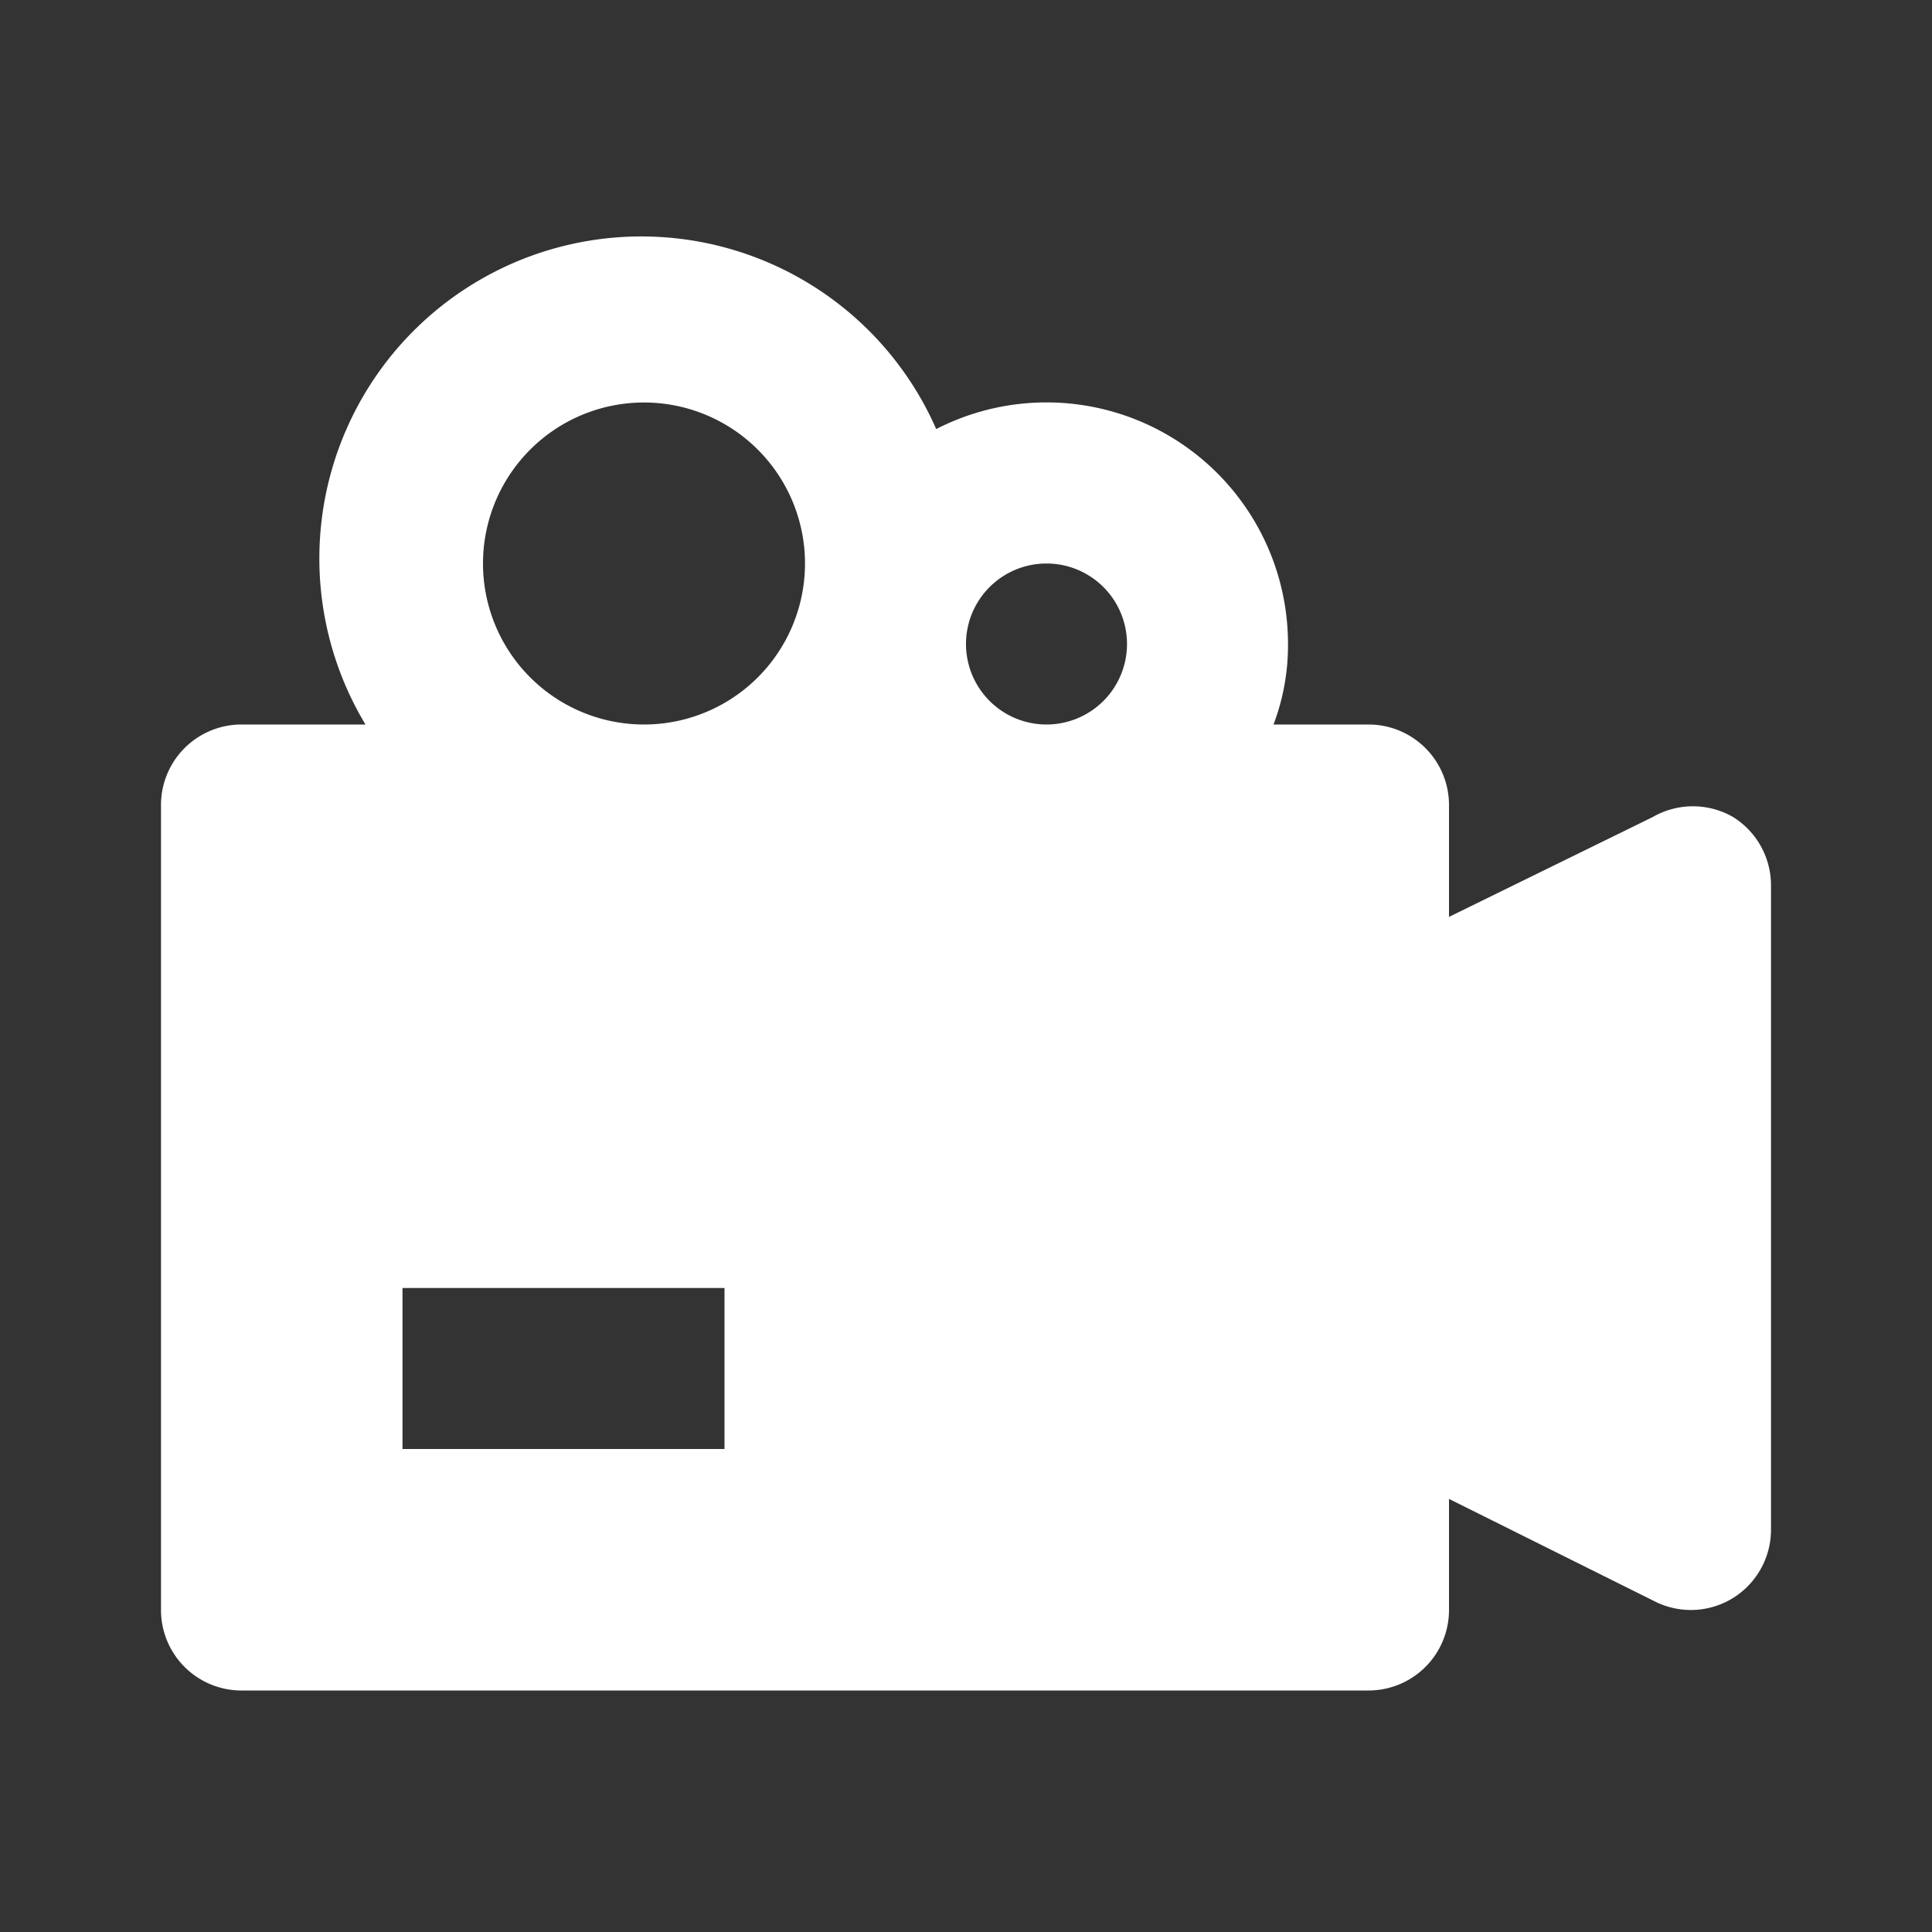 <?xml version="1.0" encoding="UTF-8" standalone="no"?>
<svg
   xmlns:dc="http://purl.org/dc/elements/1.1/"
   xmlns:cc="http://creativecommons.org/ns#"
   xmlns:rdf="http://www.w3.org/1999/02/22-rdf-syntax-ns#"
   xmlns:svg="http://www.w3.org/2000/svg"
   xmlns="http://www.w3.org/2000/svg"
   xmlns:sodipodi="http://sodipodi.sourceforge.net/DTD/sodipodi-0.dtd"
   xmlns:inkscape="http://www.inkscape.org/namespaces/inkscape"
   viewBox="0 0 24 24"
   version="1.1"
   id="svg7"
   sodipodi:docname="iconfinder_video_camera_camera_film_camera_film_recorder_movie_camera_4632668.svg"
   inkscape:version="0.92.4 (5da689c313, 2019-01-14)">
  <rect x="0" y="0" width="24" height="24" fill="#333333" stroke="none"/>
  <defs
     id="defs11" />
  <sodipodi:namedview
     pagecolor="#ffffff"
     bordercolor="#666666"
     borderopacity="1"
     objecttolerance="10"
     gridtolerance="10"
     guidetolerance="10"
     inkscape:pageopacity="0"
     inkscape:pageshadow="2"
     inkscape:window-width="765"
     inkscape:window-height="480"
     id="namedview9"
     showgrid="false"
     showguides="true"
     inkscape:guide-bbox="true"
     inkscape:zoom="9.8333333"
     inkscape:cx="32.00445"
     inkscape:cy="12"
     inkscape:window-x="0"
     inkscape:window-y="0"
     inkscape:window-maximized="0"
     inkscape:current-layer="svg7">
    <sodipodi:guide
       position="13.119,10.881"
       orientation="-0.707,0.707"
       id="guide820"
       inkscape:locked="false" />
  </sodipodi:namedview>
  <title
     id="title2" />
  <g
     data-name="Layer 2"
     id="Layer_2"
     style="fill:#ffffff">
    <path
       d="M21.53,10.15a1,1,0,0,0-1,0L18,11.39V10a1,1,0,0,0-1-1H15.82A2.77,2.77,0,0,0,16,8a3,3,0,0,0-4.37-2.67A4,4,0,1,0,4.54,9H3a1,1,0,0,0-1,1V20a1,1,0,0,0,1,1H17a1,1,0,0,0,1-1V18.62l2.55,1.27A1,1,0,0,0,21,20a1,1,0,0,0,.53-.15A1,1,0,0,0,22,19V11A1,1,0,0,0,21.53,10.15ZM9,18H5V16H9ZM8,9a2,2,0,1,1,2-2A2,2,0,0,1,8,9Zm5,0a1,1,0,1,1,1-1A1,1,0,0,1,13,9Z"
       id="path4"
       style="fill:#ffffff" />
  </g>
</svg>
